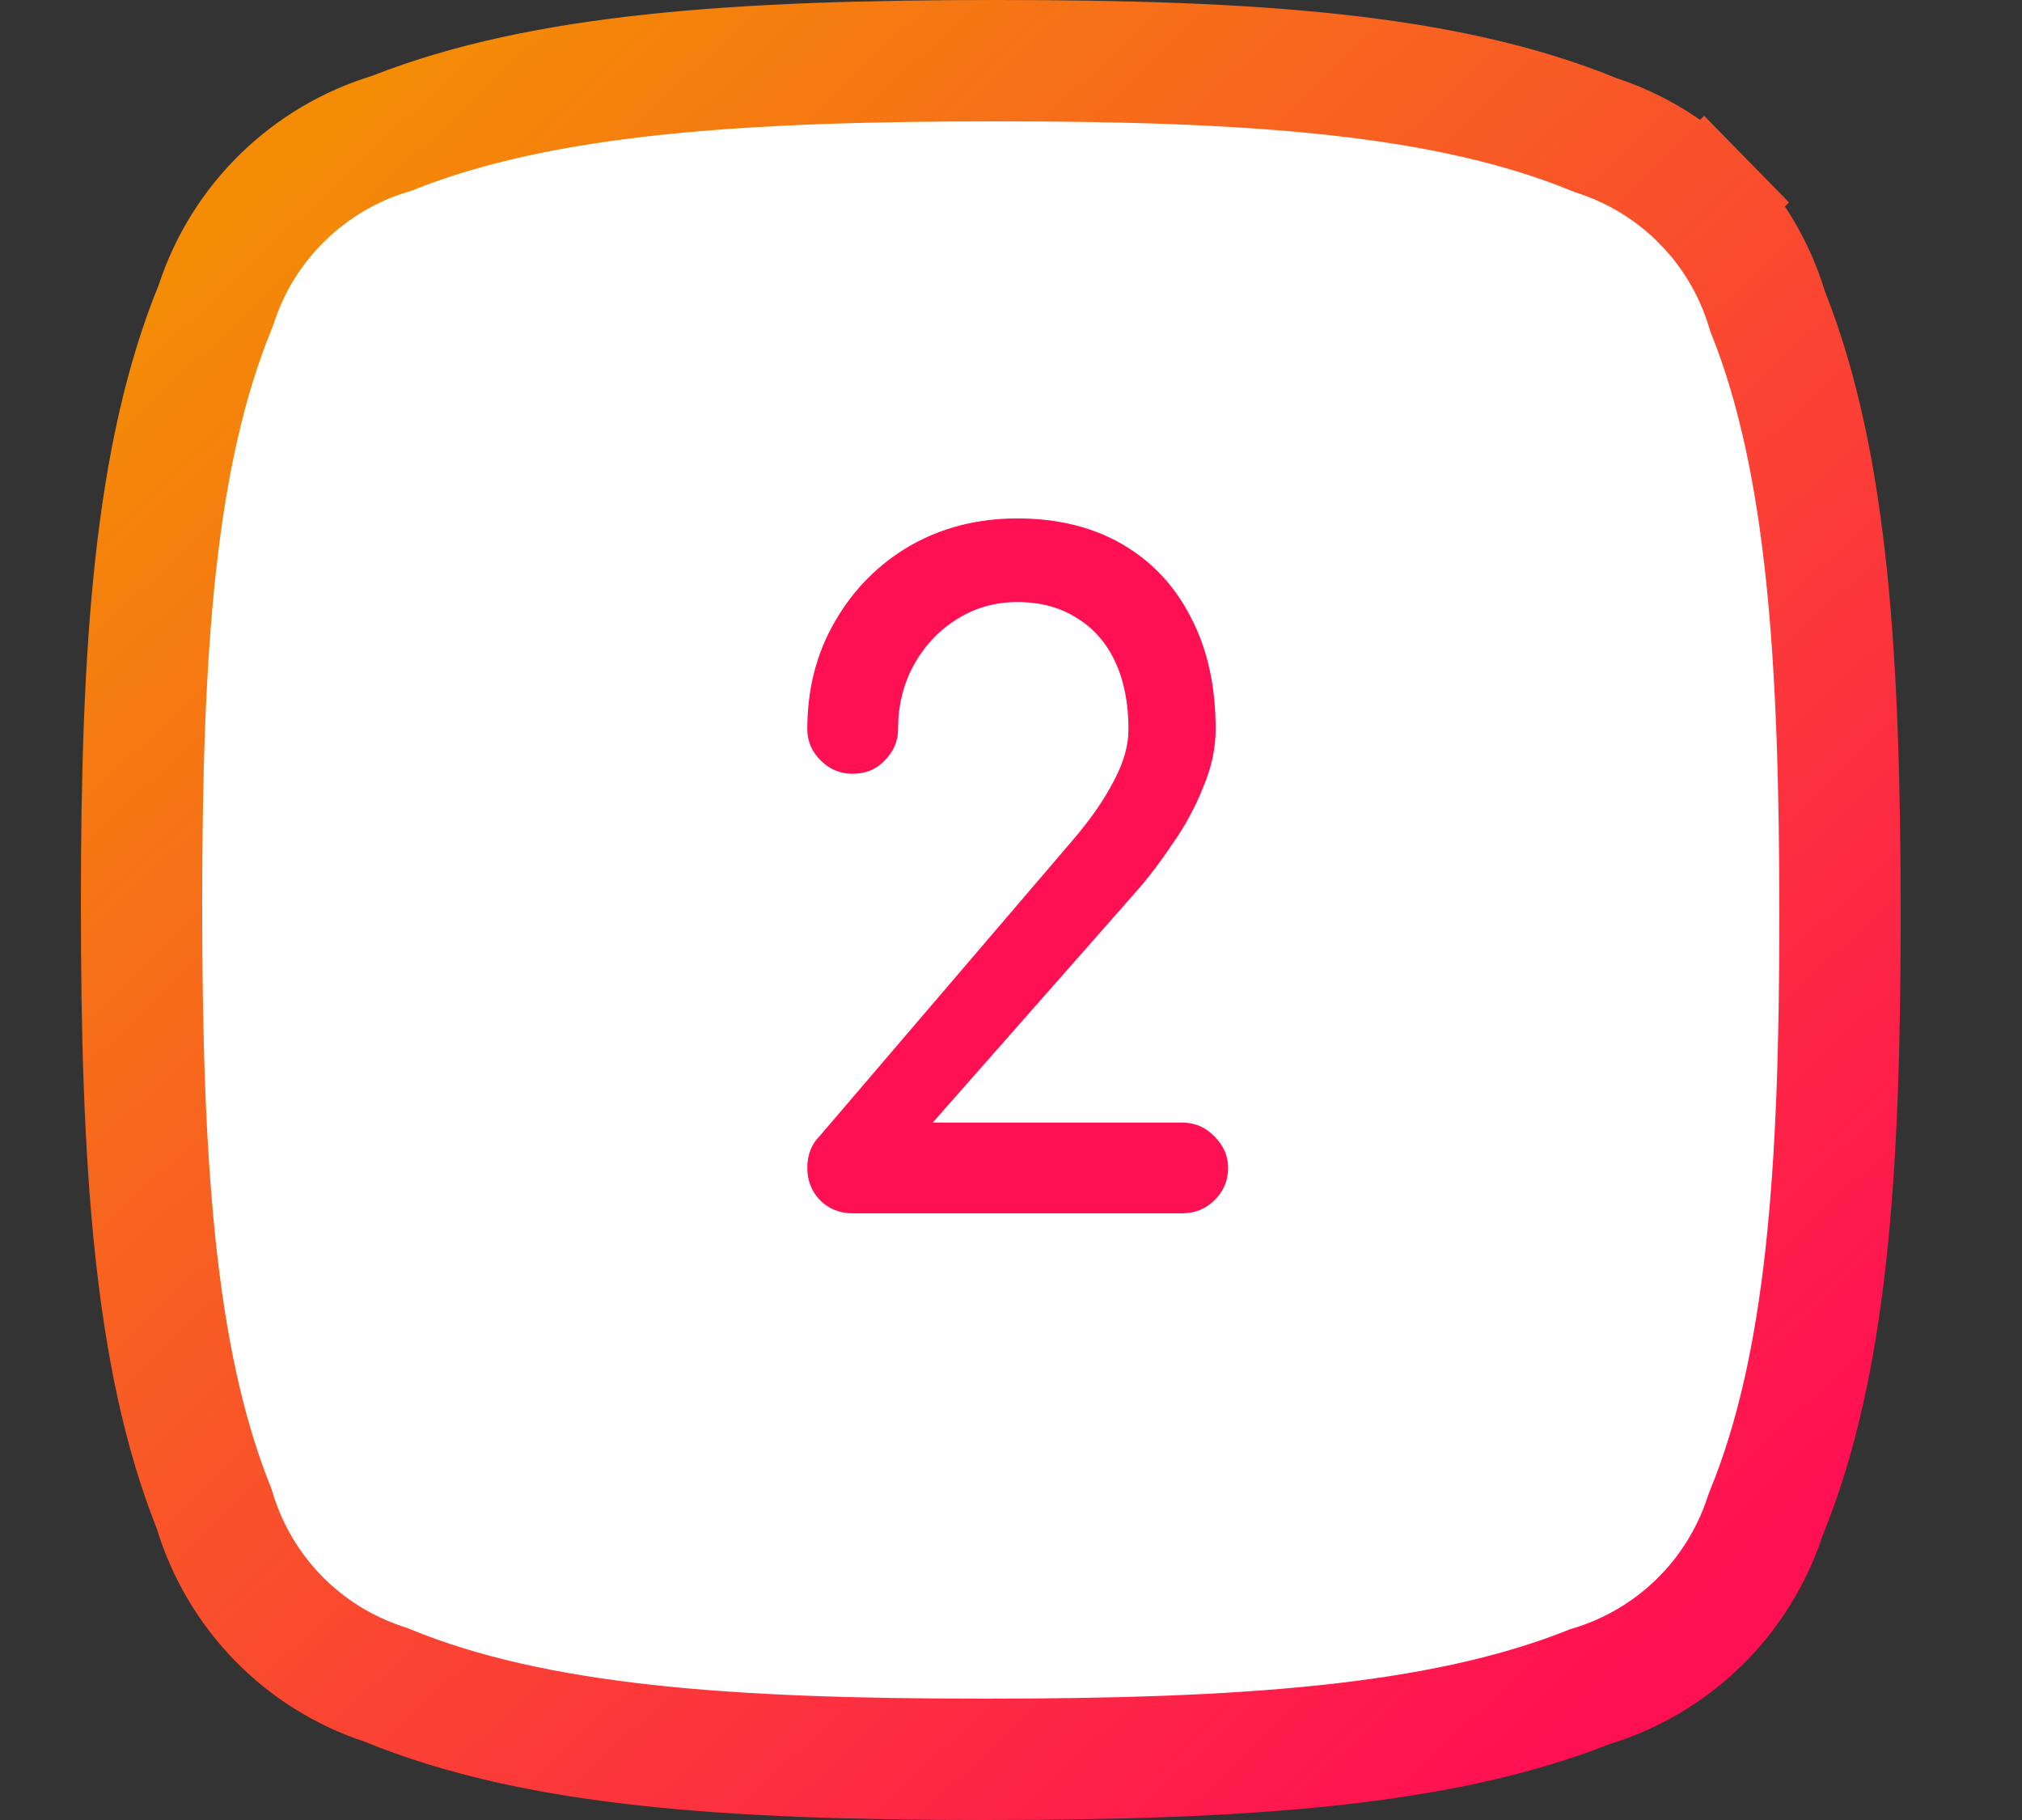 <svg width="50" height="45" viewBox="0 0 50 45" fill="none" xmlns="http://www.w3.org/2000/svg">
<rect x="0" y="0" width="50" height="45" fill="#333333" stroke="none"/>
<path d="M43.68 37.403L43.661 37.451L43.644 37.5C43.318 38.489 42.759 39.386 42.014 40.115C41.27 40.843 40.361 41.382 39.364 41.688L39.308 41.705L39.254 41.727C35.565 43.18 30.683 43.5 24.341 43.5C18.001 43.5 13.245 43.171 9.593 41.678L9.545 41.658L9.495 41.642C8.506 41.316 7.609 40.758 6.883 40.014C6.156 39.27 5.618 38.361 5.314 37.365L5.296 37.305L5.273 37.248C3.807 33.564 3.5 28.683 3.5 22.34C3.5 16.004 3.829 11.244 5.32 7.594L5.339 7.546L5.356 7.497C5.681 6.509 6.24 5.614 6.986 4.884C7.731 4.156 8.64 3.616 9.634 3.312L9.691 3.295L9.746 3.273C13.433 1.82 18.316 1.5 24.657 1.5C30.997 1.5 35.755 1.829 39.409 3.322L39.457 3.342L39.507 3.358C40.494 3.684 41.391 4.242 42.118 4.985L43.19 3.935L42.118 4.985C42.847 5.729 43.385 6.635 43.688 7.63L43.706 7.689L43.729 7.747C45.193 11.431 45.5 16.308 45.5 22.655C45.5 28.994 45.171 33.751 43.68 37.403Z" fill="white" stroke="url(#paint0_linear_2003_2)" stroke-width="3"/>
<path d="M21.085 30C20.762 30 20.491 29.89 20.271 29.67C20.066 29.45 19.963 29.186 19.963 28.878C19.963 28.555 20.066 28.291 20.271 28.086L26.519 20.782C26.959 20.269 27.297 19.785 27.531 19.33C27.78 18.875 27.905 18.443 27.905 18.032C27.905 17.387 27.795 16.829 27.575 16.36C27.355 15.891 27.04 15.531 26.629 15.282C26.218 15.018 25.727 14.886 25.155 14.886C24.598 14.886 24.092 15.033 23.637 15.326C23.197 15.605 22.845 15.986 22.581 16.47C22.332 16.939 22.207 17.46 22.207 18.032C22.207 18.325 22.097 18.582 21.877 18.802C21.672 19.022 21.408 19.132 21.085 19.132C20.777 19.132 20.513 19.022 20.293 18.802C20.073 18.582 19.963 18.325 19.963 18.032C19.963 17.035 20.191 16.147 20.645 15.37C21.1 14.578 21.716 13.955 22.493 13.5C23.285 13.045 24.172 12.818 25.155 12.818C26.152 12.818 27.018 13.031 27.751 13.456C28.485 13.881 29.049 14.483 29.445 15.26C29.856 16.037 30.061 16.961 30.061 18.032C30.061 18.501 29.959 18.978 29.753 19.462C29.562 19.946 29.313 20.408 29.005 20.848C28.712 21.288 28.411 21.684 28.103 22.036L23.065 27.756H29.225C29.548 27.756 29.819 27.873 30.039 28.108C30.259 28.328 30.369 28.585 30.369 28.878C30.369 29.186 30.259 29.45 30.039 29.67C29.819 29.89 29.548 30 29.225 30H21.085Z" fill="#FF1053"/>
<defs>
<linearGradient id="paint0_linear_2003_2" x1="7.473" y1="3.953" x2="41.527" y2="40.135" gradientUnits="userSpaceOnUse">
<stop stop-color="#F48C06"/>
<stop offset="1" stop-color="#FF1053"/>
</linearGradient>
</defs>
</svg>
